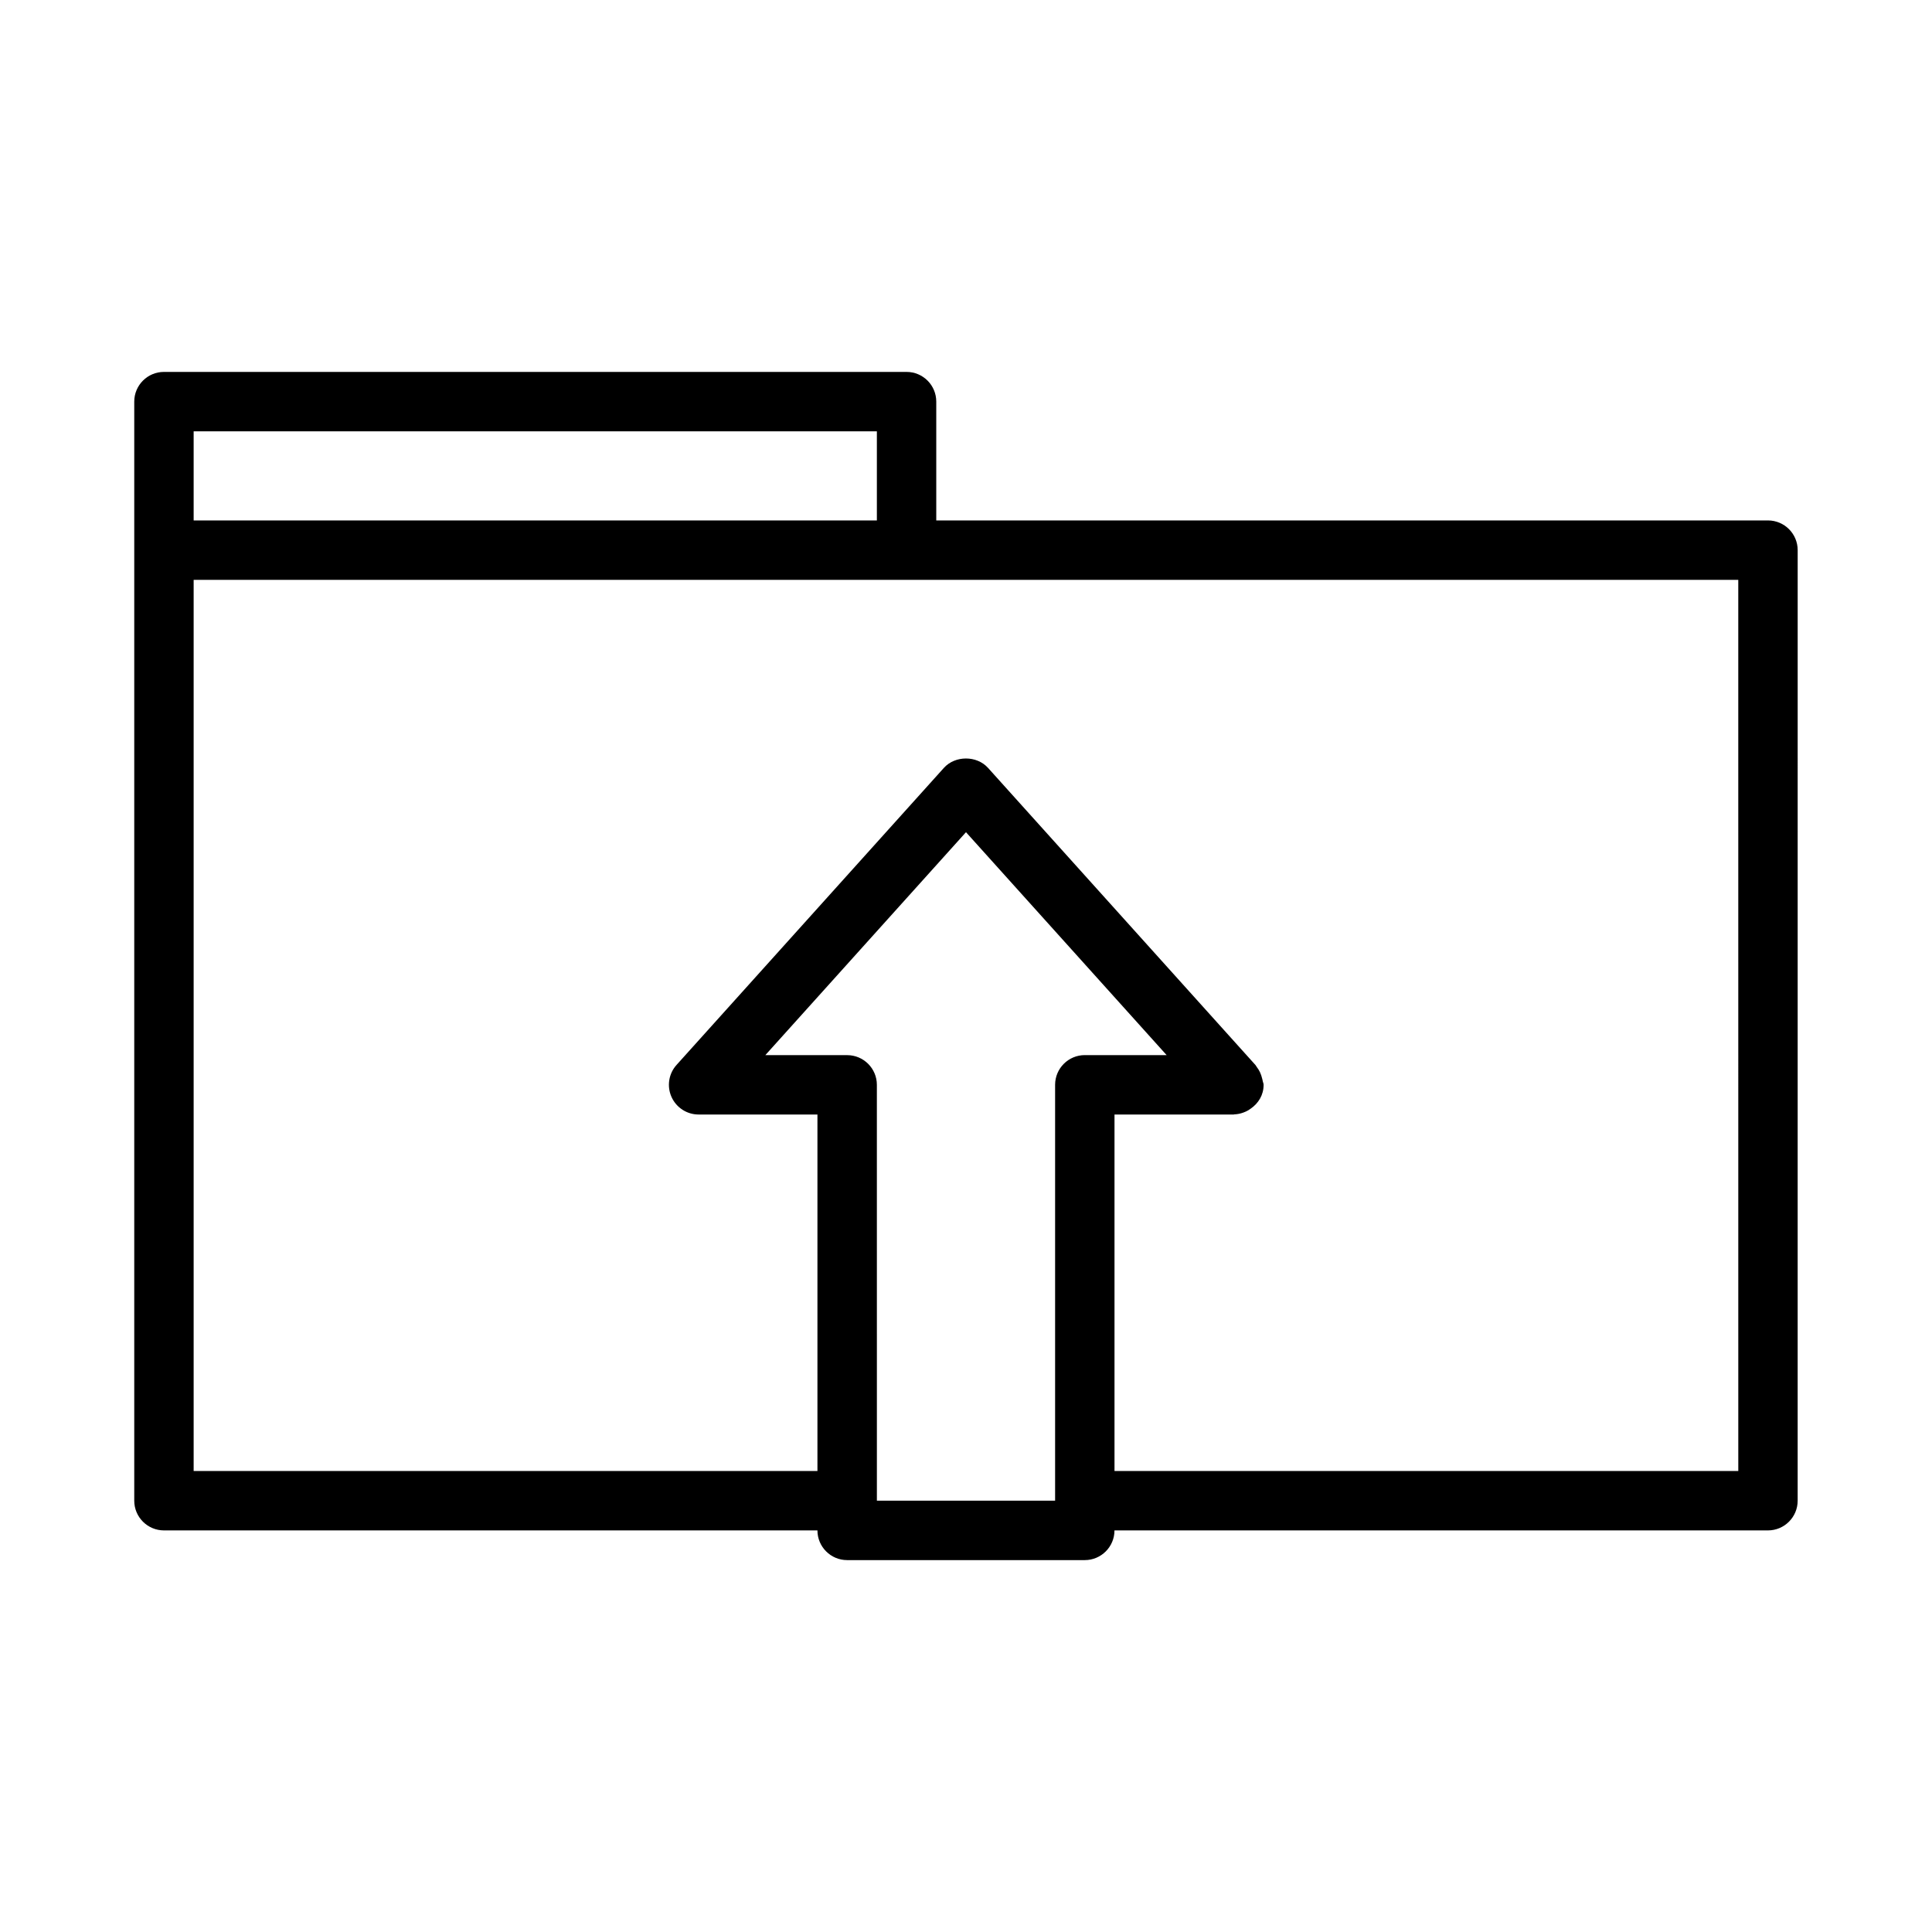 <?xml version="1.0" encoding="UTF-8"?>
<!-- Uploaded to: ICON Repo, www.iconrepo.com, Generator: ICON Repo Mixer Tools -->
<svg fill="#000000" width="800px" height="800px" version="1.1" viewBox="144 144 512 512" xmlns="http://www.w3.org/2000/svg">
 <path d="m612.54 281.92h-220.42v-31.488c0-4.344-3.527-7.871-7.871-7.871h-196.8c-4.344 0-7.871 3.527-7.871 7.871v291.27c0 4.344 3.527 7.871 7.871 7.871h173.18c0 4.344 3.527 7.871 7.871 7.871h62.977c4.344 0 7.871-3.527 7.871-7.871h173.18c4.344 0 7.871-3.527 7.871-7.871l0.004-251.91c0-4.344-3.527-7.871-7.871-7.871zm-236.16-23.617v23.617h-181.06v-23.617zm55.105 165.31c-4.344 0-7.871 3.527-7.871 7.871v110.21h-47.23l-0.004-110.2c0-4.344-3.527-7.871-7.871-7.871h-21.688l53.176-59.082 53.176 59.078zm173.18 110.21h-165.31v-94.465h31.488 0.078c0.07 0 0.125-0.039 0.195-0.039 0.844-0.031 1.637-0.203 2.41-0.488 0.457-0.156 0.859-0.363 1.273-0.59 0.227-0.133 0.434-0.277 0.645-0.434 2.047-1.41 3.434-3.629 3.426-6.32 0-0.387-0.195-0.707-0.25-1.078-0.023-0.203-0.094-0.402-0.141-0.598-0.27-1.156-0.73-2.164-1.441-3.07-0.125-0.164-0.203-0.363-0.348-0.52l-0.805-0.898c-0.008-0.008-0.016-0.023-0.031-0.031l-70.016-77.793c-2.984-3.32-8.715-3.32-11.699 0l-70.848 78.719c-2.078 2.305-2.606 5.629-1.34 8.469 1.273 2.844 4.082 4.672 7.191 4.672h31.488v94.465h-165.31v-236.16h409.34z"/>
</svg>